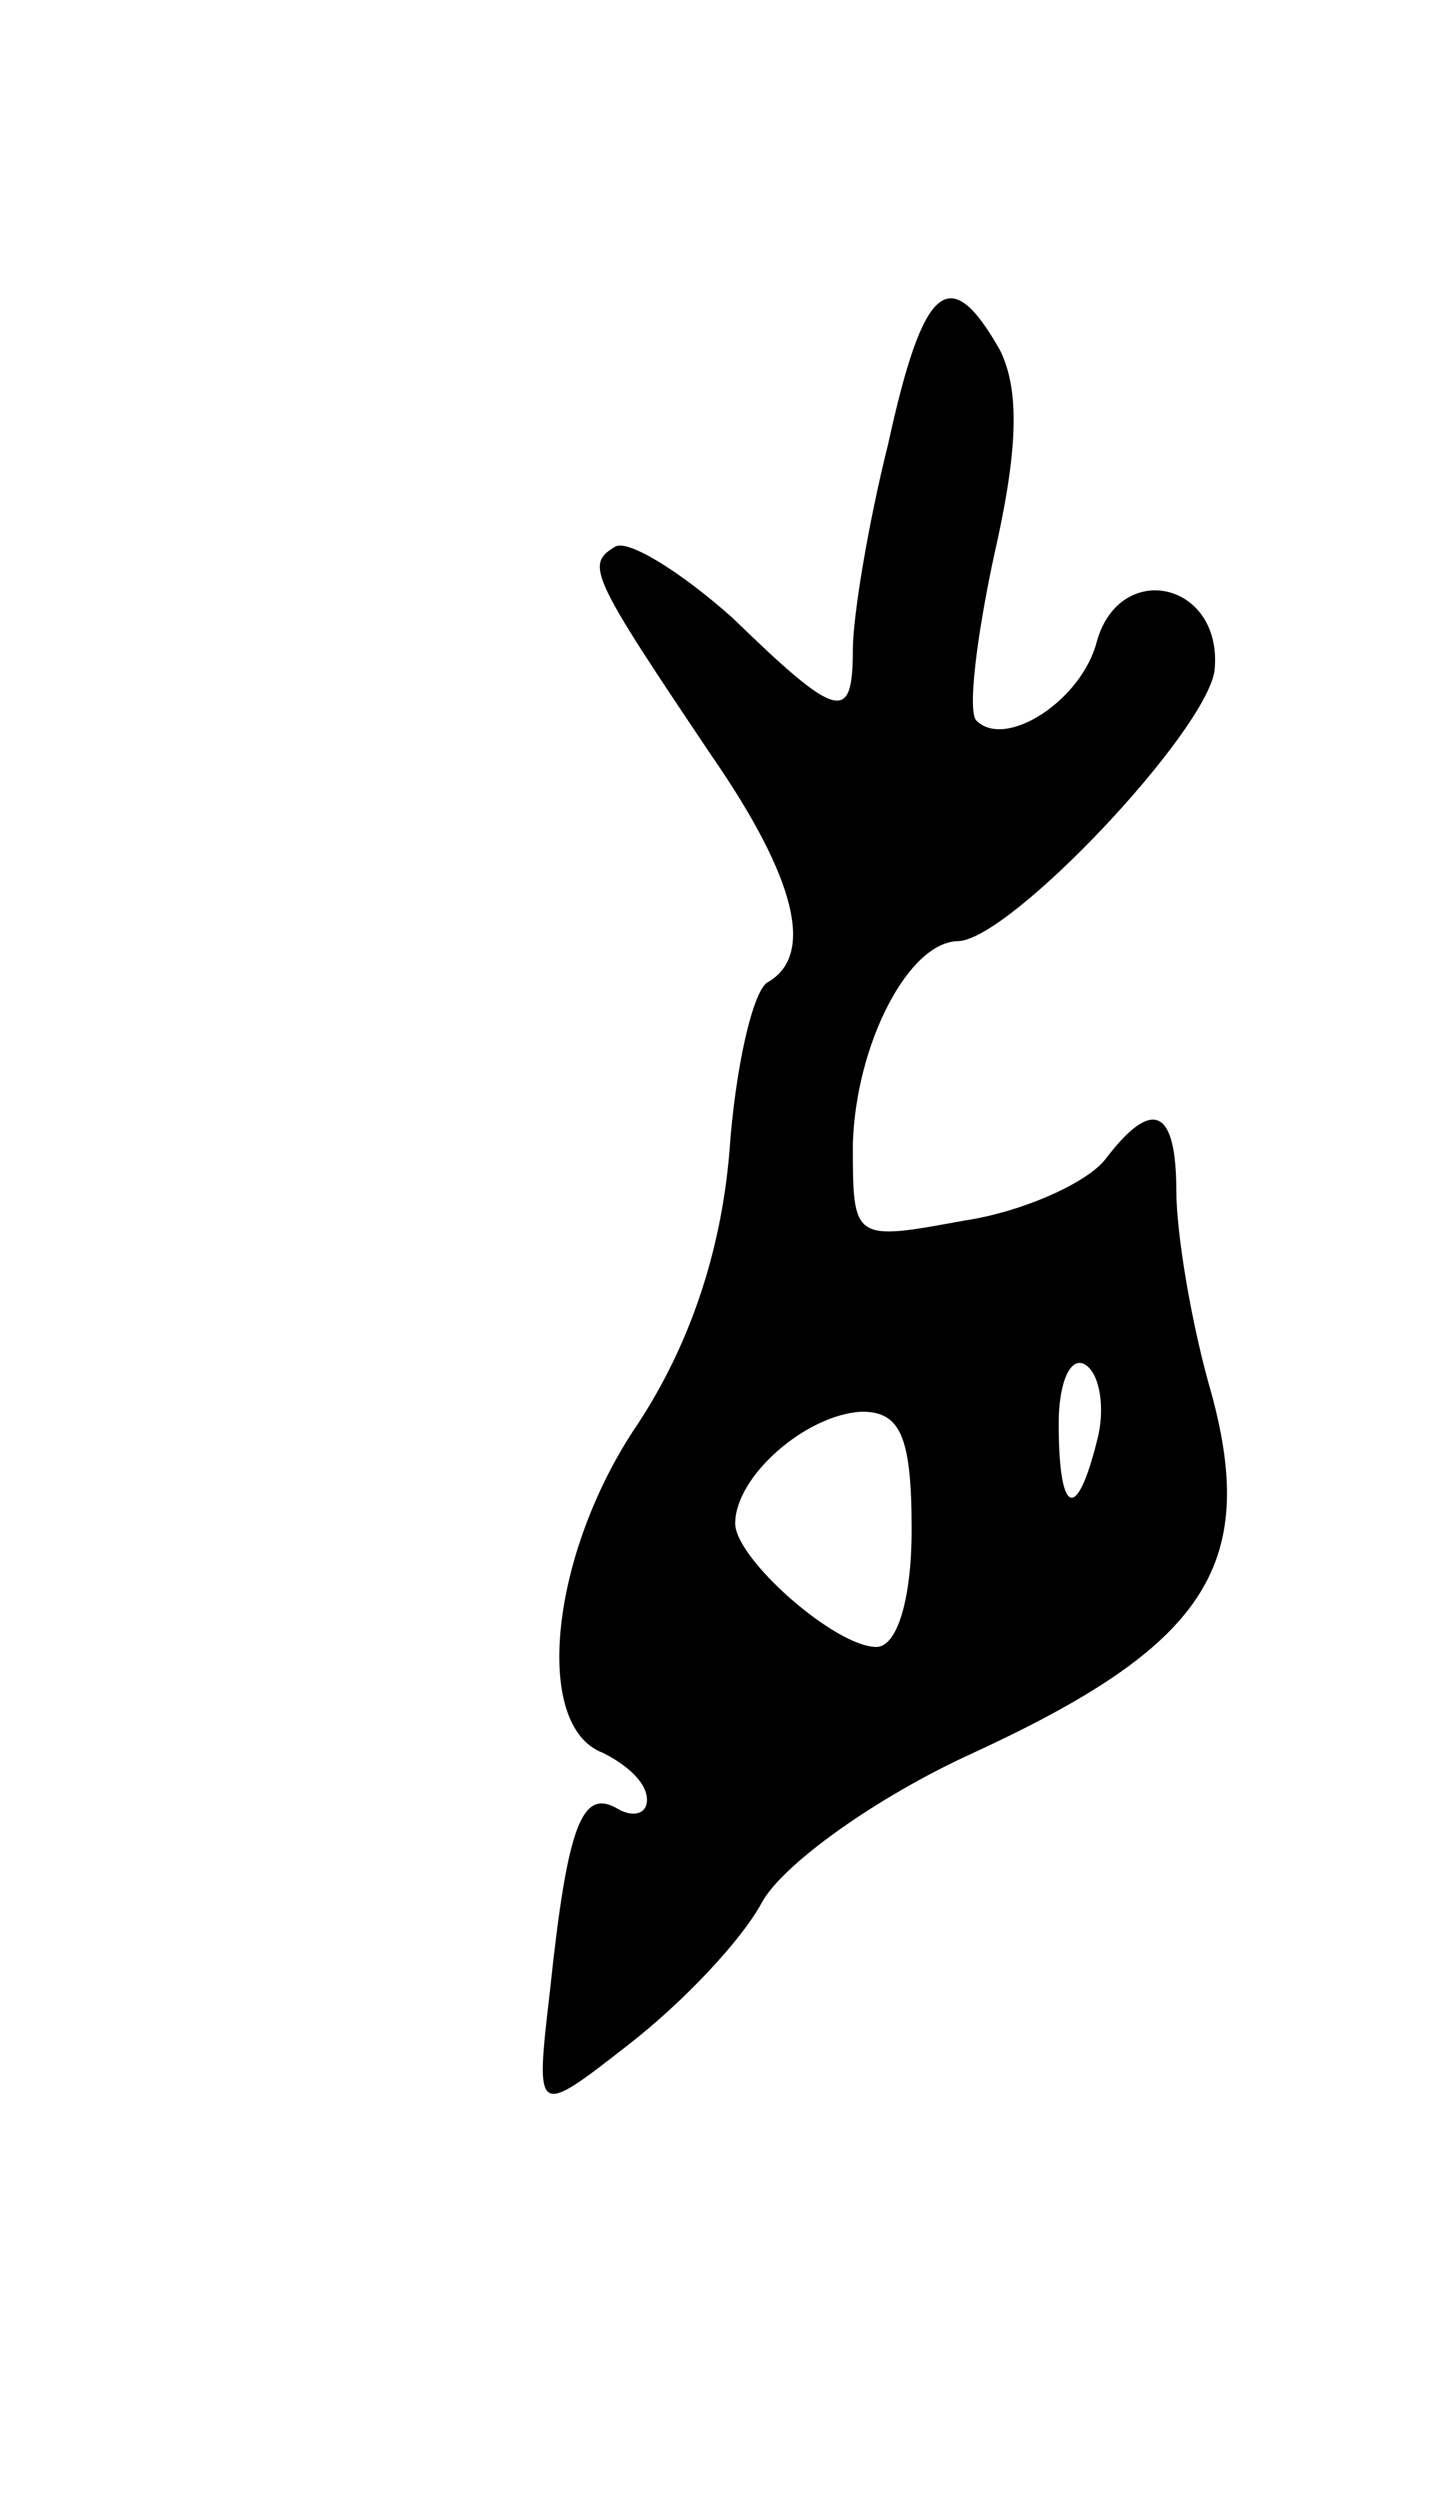 <svg version="1.0" xmlns="http://www.w3.org/2000/svg" width="49" height="85" viewBox="0 0 49 85" ><g transform="translate(0,85) scale(0.1,-0.1)" ><path d="M302 699 c-7 -28 -12 -59 -12 -70 0 -25 -5 -24 -41 11 -18 16 -36 27 -40 24 -10 -6 -8 -10 33 -71 29 -42 35 -68 19 -77 -5 -3 -11 -29 -13 -58 -3 -35 -14 -66 -31 -92 -30 -44 -36 -103 -12 -112 8 -4 15 -10 15 -16 0 -5 -5 -6 -10 -3 -12 7 -17 -5 -23 -62 -5 -43 -5 -43 27 -18 18 14 38 35 45 48 7 13 39 36 72 51 78 36 97 63 81 122 -7 24 -12 55 -12 69 0 28 -8 32 -24 11 -6 -8 -28 -18 -48 -21 -38 -7 -38 -7 -38 26 1 34 19 69 36 69 18 1 84 71 87 92 3 30 -32 38 -40 10 -5 -20 -31 -37 -41 -27 -3 3 0 28 6 56 8 35 9 56 2 70 -17 30 -26 23 -38 -32z m71 -339 c-7 -28 -13 -25 -13 6 0 14 4 23 9 20 5 -3 7 -15 4 -26z m-63 -30 c0 -24 -5 -40 -12 -40 -14 0 -48 30 -48 42 0 16 24 37 43 38 13 0 17 -8 17 -40z"/></g></svg> 
